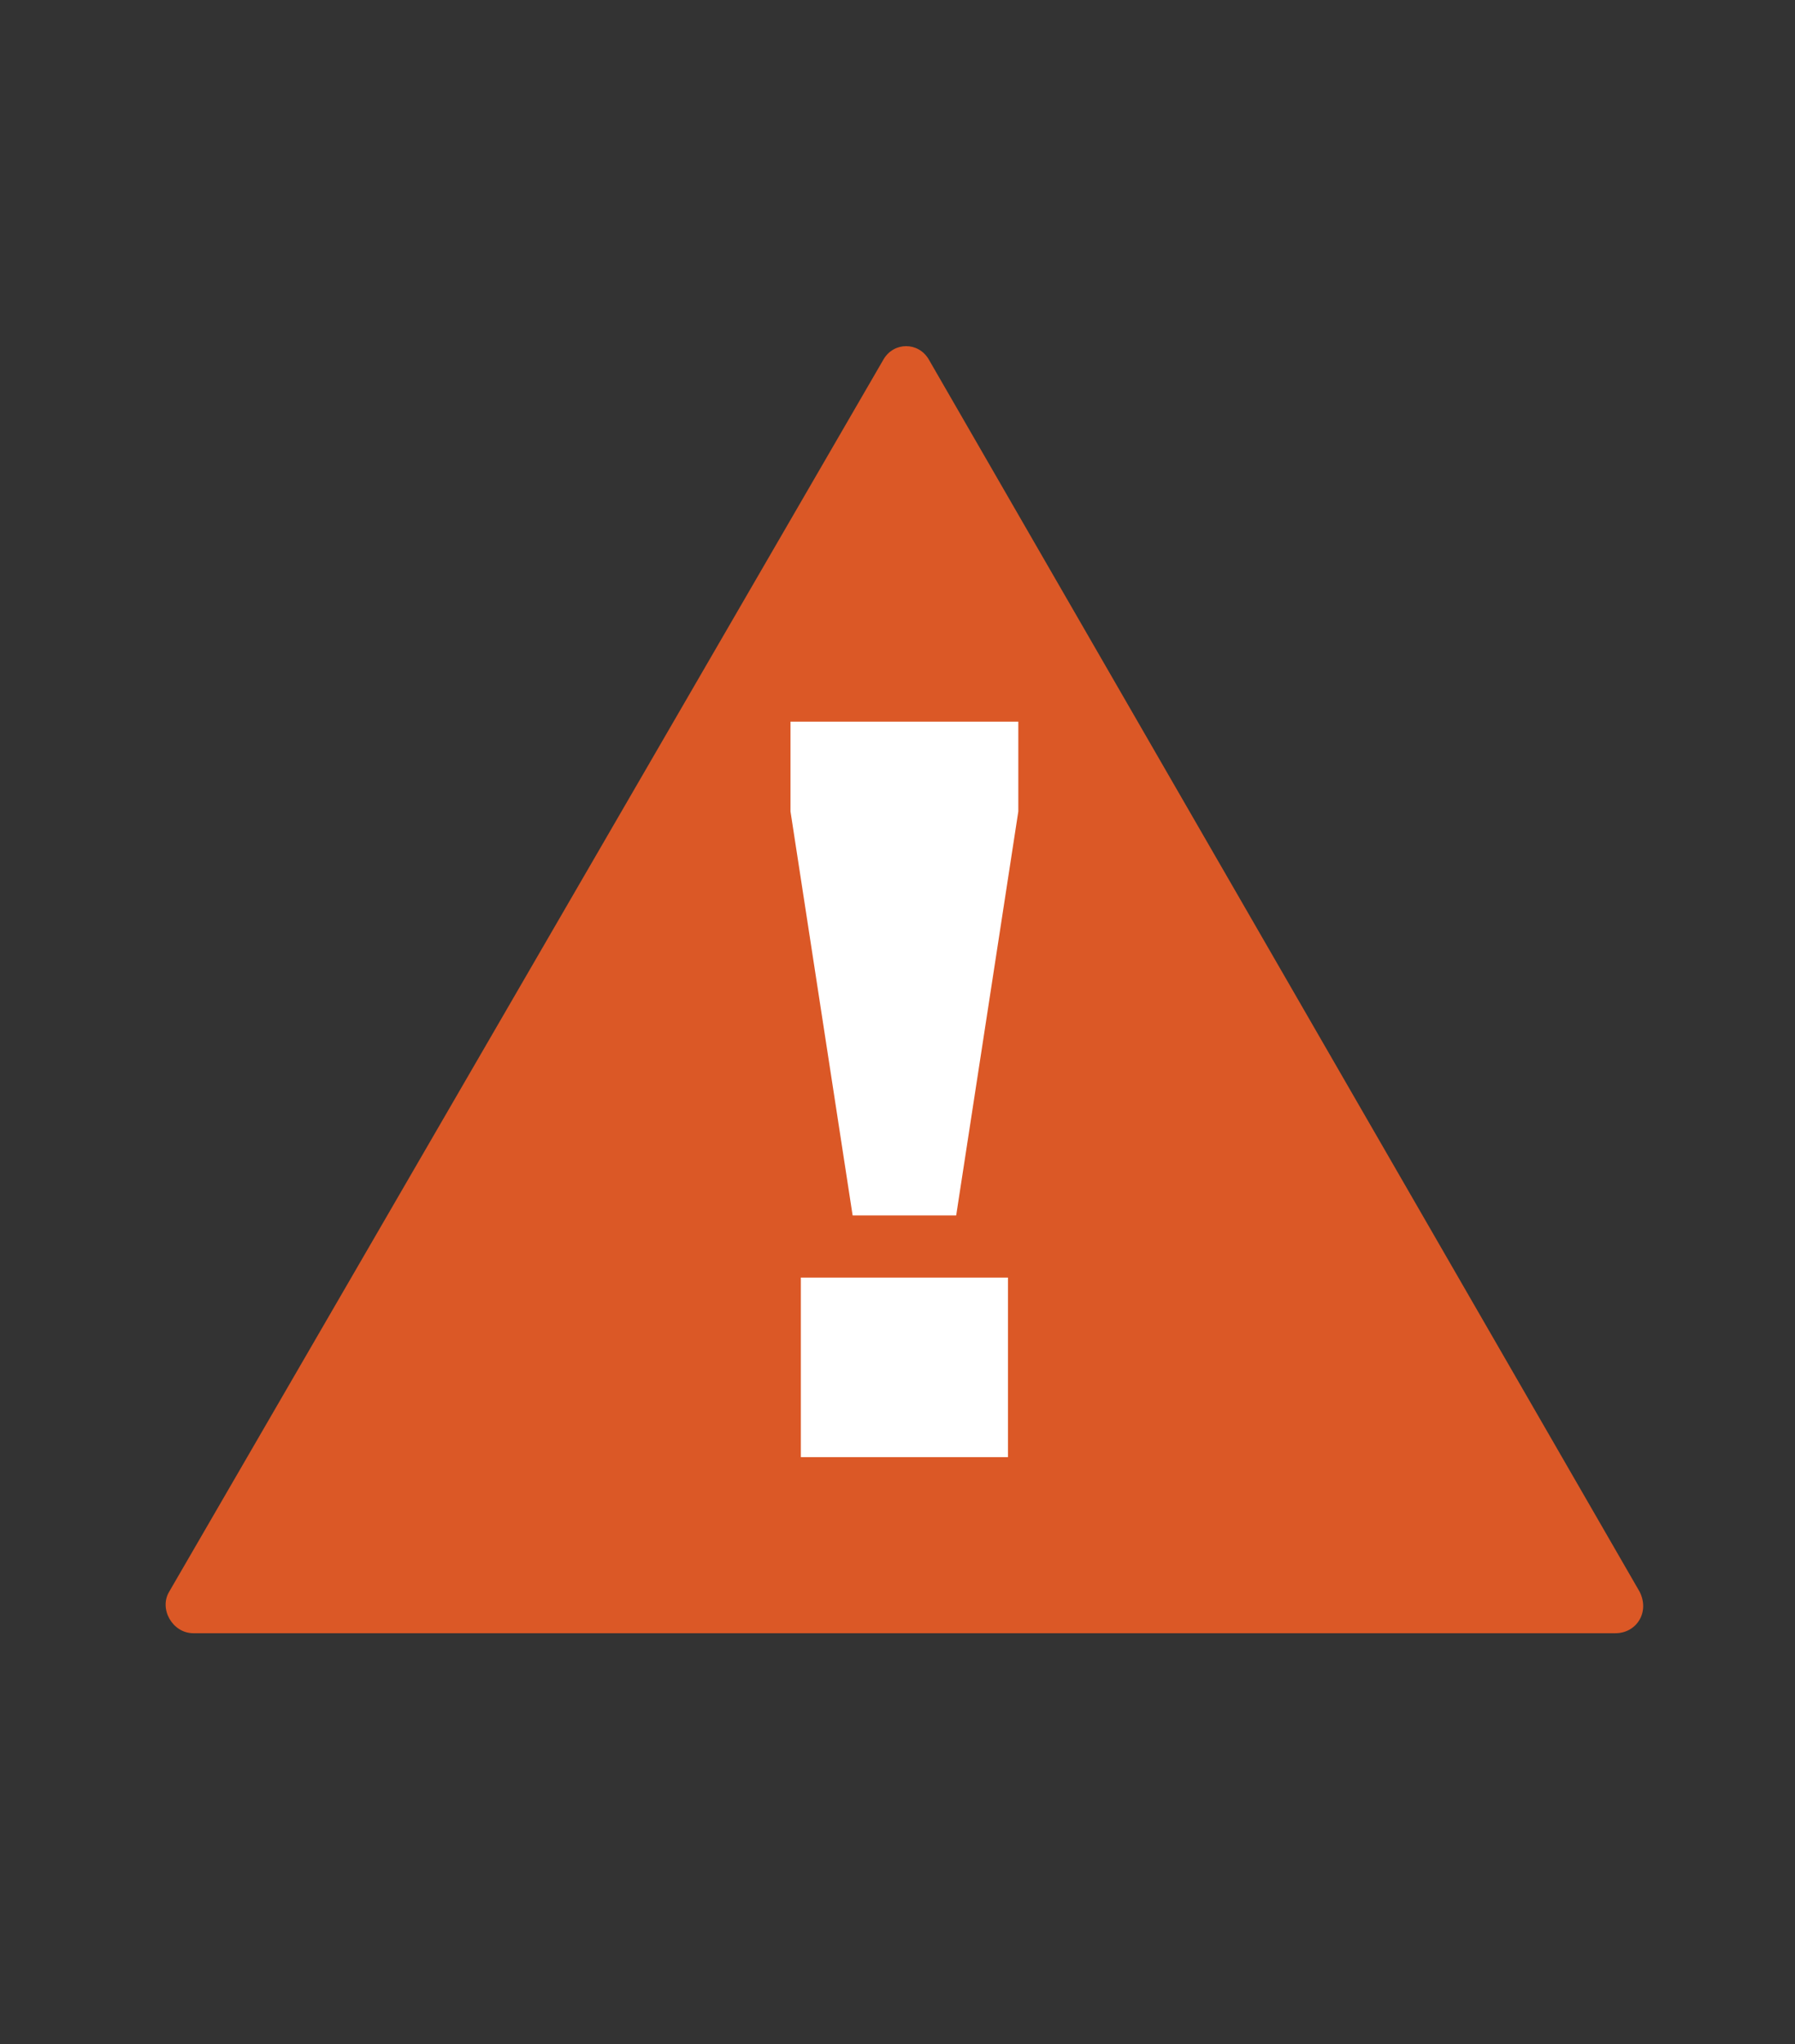 <?xml version="1.0" encoding="utf-8"?>
<!-- Generator: Adobe Illustrator 25.0.0, SVG Export Plug-In . SVG Version: 6.00 Build 0)  -->
<svg version="1.1" id="Layer_1" xmlns="http://www.w3.org/2000/svg" xmlns:xlink="http://www.w3.org/1999/xlink" x="0px" y="0px"
	 viewBox="0 0 52 59.2" style="enable-background:new 0 0 52 59.2;" xml:space="preserve">
<rect x="0" y="0" width="52" height="59.2" fill="#333333" stroke="none"/>
<style type="text/css">
	.st0{fill-rule:evenodd;clip-rule:evenodd;fill:#DB5826;}
	.st1{fill:#FFFFFF;}
</style>
<g>
	<path class="st0" d="M47.5,46.1L26.9,10.4c-0.3-0.5-1-0.5-1.3,0L4.9,46.1c-0.3,0.5,0.1,1.2,0.7,1.2h41.2
		C47.4,47.3,47.8,46.7,47.5,46.1z"/>
	<g>
		<path class="st1" d="M22.9,23.5v-2.6h6.6v2.6l-1.8,11.7h-3L22.9,23.5z M23.2,37h6v5.2h-6V37z"/>
	</g>
</g>
</svg>

